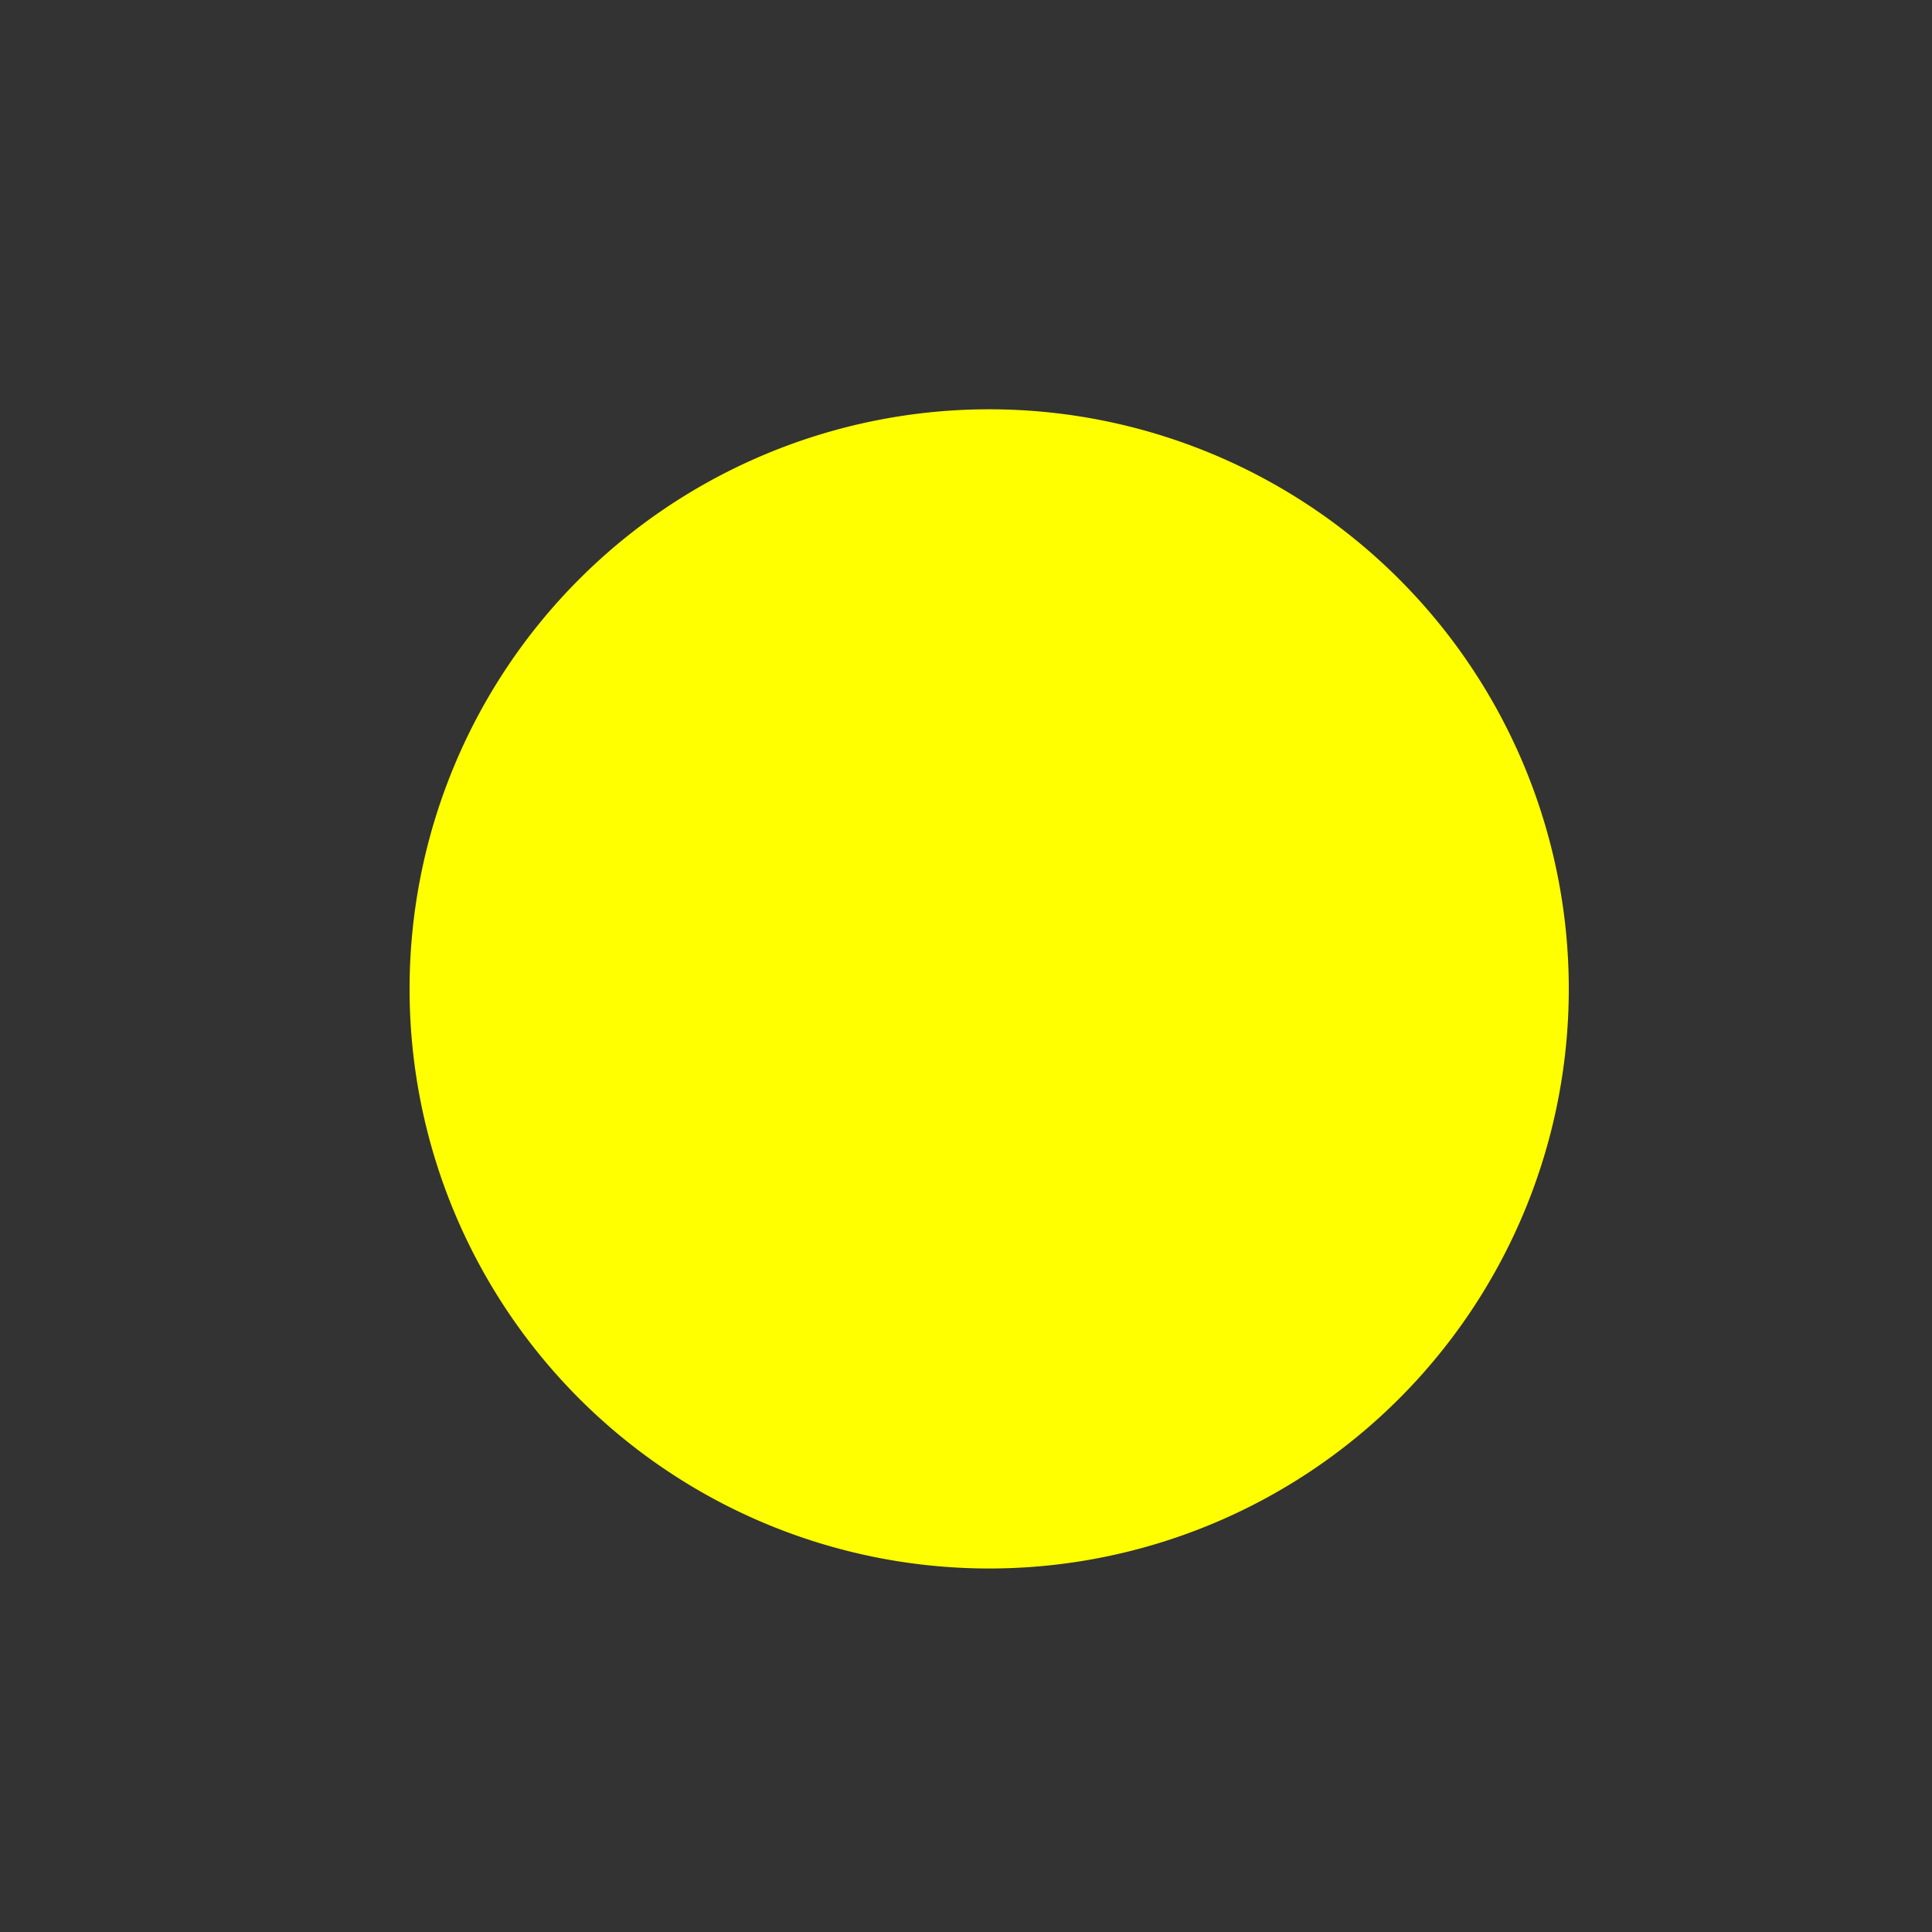 <!--

Generated by DrawGPT.
Free, open source, AI generated images in SVG, PNG, and HTML Canvas format.
https://drawgpt.ai

Created: 2024-02-17T18:01:37.098Z
Link: https://drawgpt.ai/prompt/164713/

-->
<svg xmlns="http://www.w3.org/2000/svg" xmlns:xlink="http://www.w3.org/1999/xlink" width="500" height="500"><rect width="100%" height="100%" fill="#333333" stroke="none"/><defs/><g><path fill="yellow" stroke="none" paint-order="stroke fill markers" d=" M 406 256 A 150 150 0 1 1 406 255.85"/><g transform="translate(256,256) rotate(0,0,0)"><path fill="yellow" stroke="none" paint-order="stroke fill markers" d=" M 0 0 L 150 0 L 190 40 L 150 0"/></g><g transform="translate(256,256) rotate(22.5,0,0)"><path fill="yellow" stroke="none" paint-order="stroke fill markers" d=" M 0 0 L 150 0 L 190 40 L 150 0"/></g><g transform="translate(256,256) rotate(45,0,0)"><path fill="yellow" stroke="none" paint-order="stroke fill markers" d=" M 0 0 L 150 0 L 190 40 L 150 0"/></g><g transform="translate(256,256) rotate(67.5,0,0)"><path fill="yellow" stroke="none" paint-order="stroke fill markers" d=" M 0 0 L 150 0 L 190 40 L 150 0"/></g><g transform="translate(256,256) rotate(90,0,0)"><path fill="yellow" stroke="none" paint-order="stroke fill markers" d=" M 0 0 L 150 0 L 190 40 L 150 0"/></g><g transform="translate(256,256) rotate(112.5,0,0)"><path fill="yellow" stroke="none" paint-order="stroke fill markers" d=" M 0 0 L 150 0 L 190 40 L 150 0"/></g><g transform="translate(256,256) rotate(135,0,0)"><path fill="yellow" stroke="none" paint-order="stroke fill markers" d=" M 0 0 L 150 0 L 190 40 L 150 0"/></g><g transform="translate(256,256) rotate(157.5,0,0)"><path fill="yellow" stroke="none" paint-order="stroke fill markers" d=" M 0 0 L 150 0 L 190 40 L 150 0"/></g><g transform="translate(256,256) rotate(180,0,0)"><path fill="yellow" stroke="none" paint-order="stroke fill markers" d=" M 0 0 L 150 0 L 190 40 L 150 0"/></g><g transform="translate(256,256) rotate(202.5,0,0)"><path fill="yellow" stroke="none" paint-order="stroke fill markers" d=" M 0 0 L 150 0 L 190 40 L 150 0"/></g><g transform="translate(256,256) rotate(225,0,0)"><path fill="yellow" stroke="none" paint-order="stroke fill markers" d=" M 0 0 L 150 0 L 190 40 L 150 0"/></g><g transform="translate(256,256) rotate(247.5,0,0)"><path fill="yellow" stroke="none" paint-order="stroke fill markers" d=" M 0 0 L 150 0 L 190 40 L 150 0"/></g><g transform="translate(256,256) rotate(270,0,0)"><path fill="yellow" stroke="none" paint-order="stroke fill markers" d=" M 0 0 L 150 0 L 190 40 L 150 0"/></g><g transform="translate(256,256) rotate(292.5,0,0)"><path fill="yellow" stroke="none" paint-order="stroke fill markers" d=" M 0 0 L 150 0 L 190 40 L 150 0"/></g><g transform="translate(256,256) rotate(315,0,0)"><path fill="yellow" stroke="none" paint-order="stroke fill markers" d=" M 0 0 L 150 0 L 190 40 L 150 0"/></g><g transform="translate(256,256) rotate(337.5,0,0)"><path fill="yellow" stroke="none" paint-order="stroke fill markers" d=" M 0 0 L 150 0 L 190 40 L 150 0"/></g></g></svg>